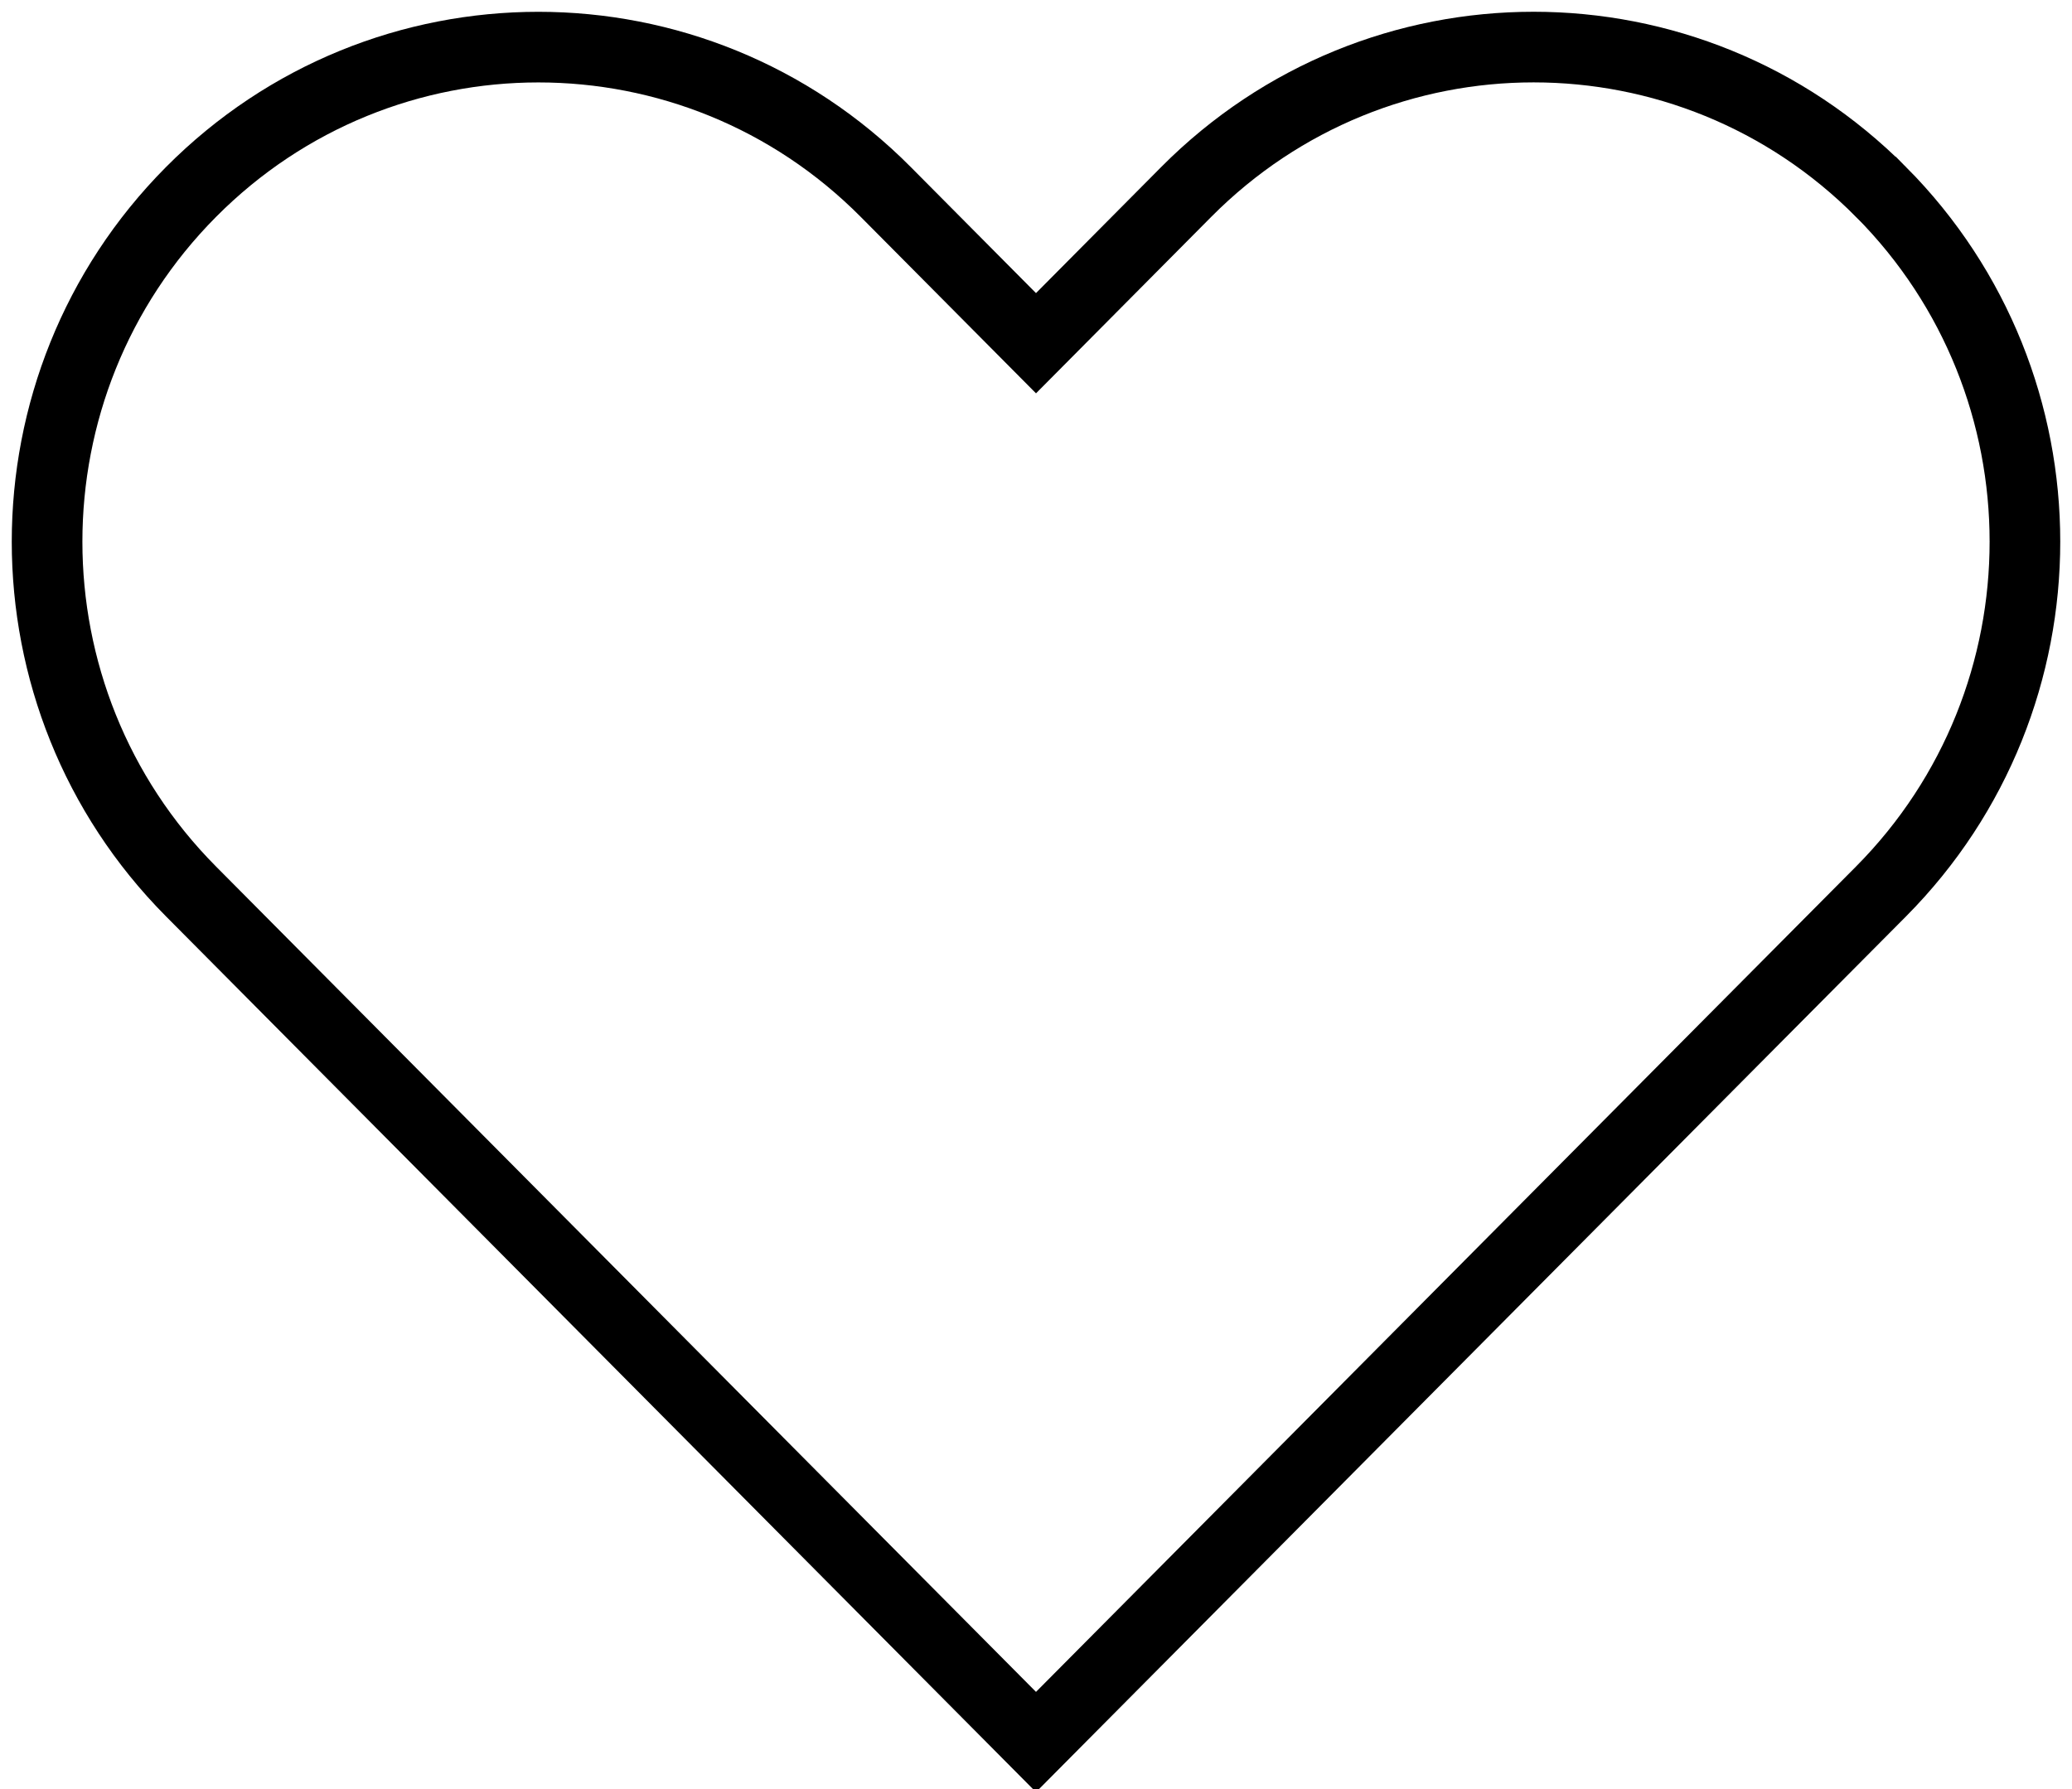 <?xml version="1.0" encoding="utf-8"?>
<svg width="44" height="38" viewBox="0 0 44 38" xmlns="http://www.w3.org/2000/svg">
  <path fill="none" stroke-width="1.5" d="M39.944 4.077c-4.074-4.103-10.68-4.103-14.754 0L22 7.29l-3.19-3.212c-4.074-4.103-10.68-4.103-14.754 0-4.075 4.102-4.075 10.753 0 14.856l3.189 3.211L22 37l14.755-14.856 3.19-3.21c4.074-4.104 4.074-10.755 0-14.857z" style="stroke: rgb(0, 0, 0);"/>
</svg>